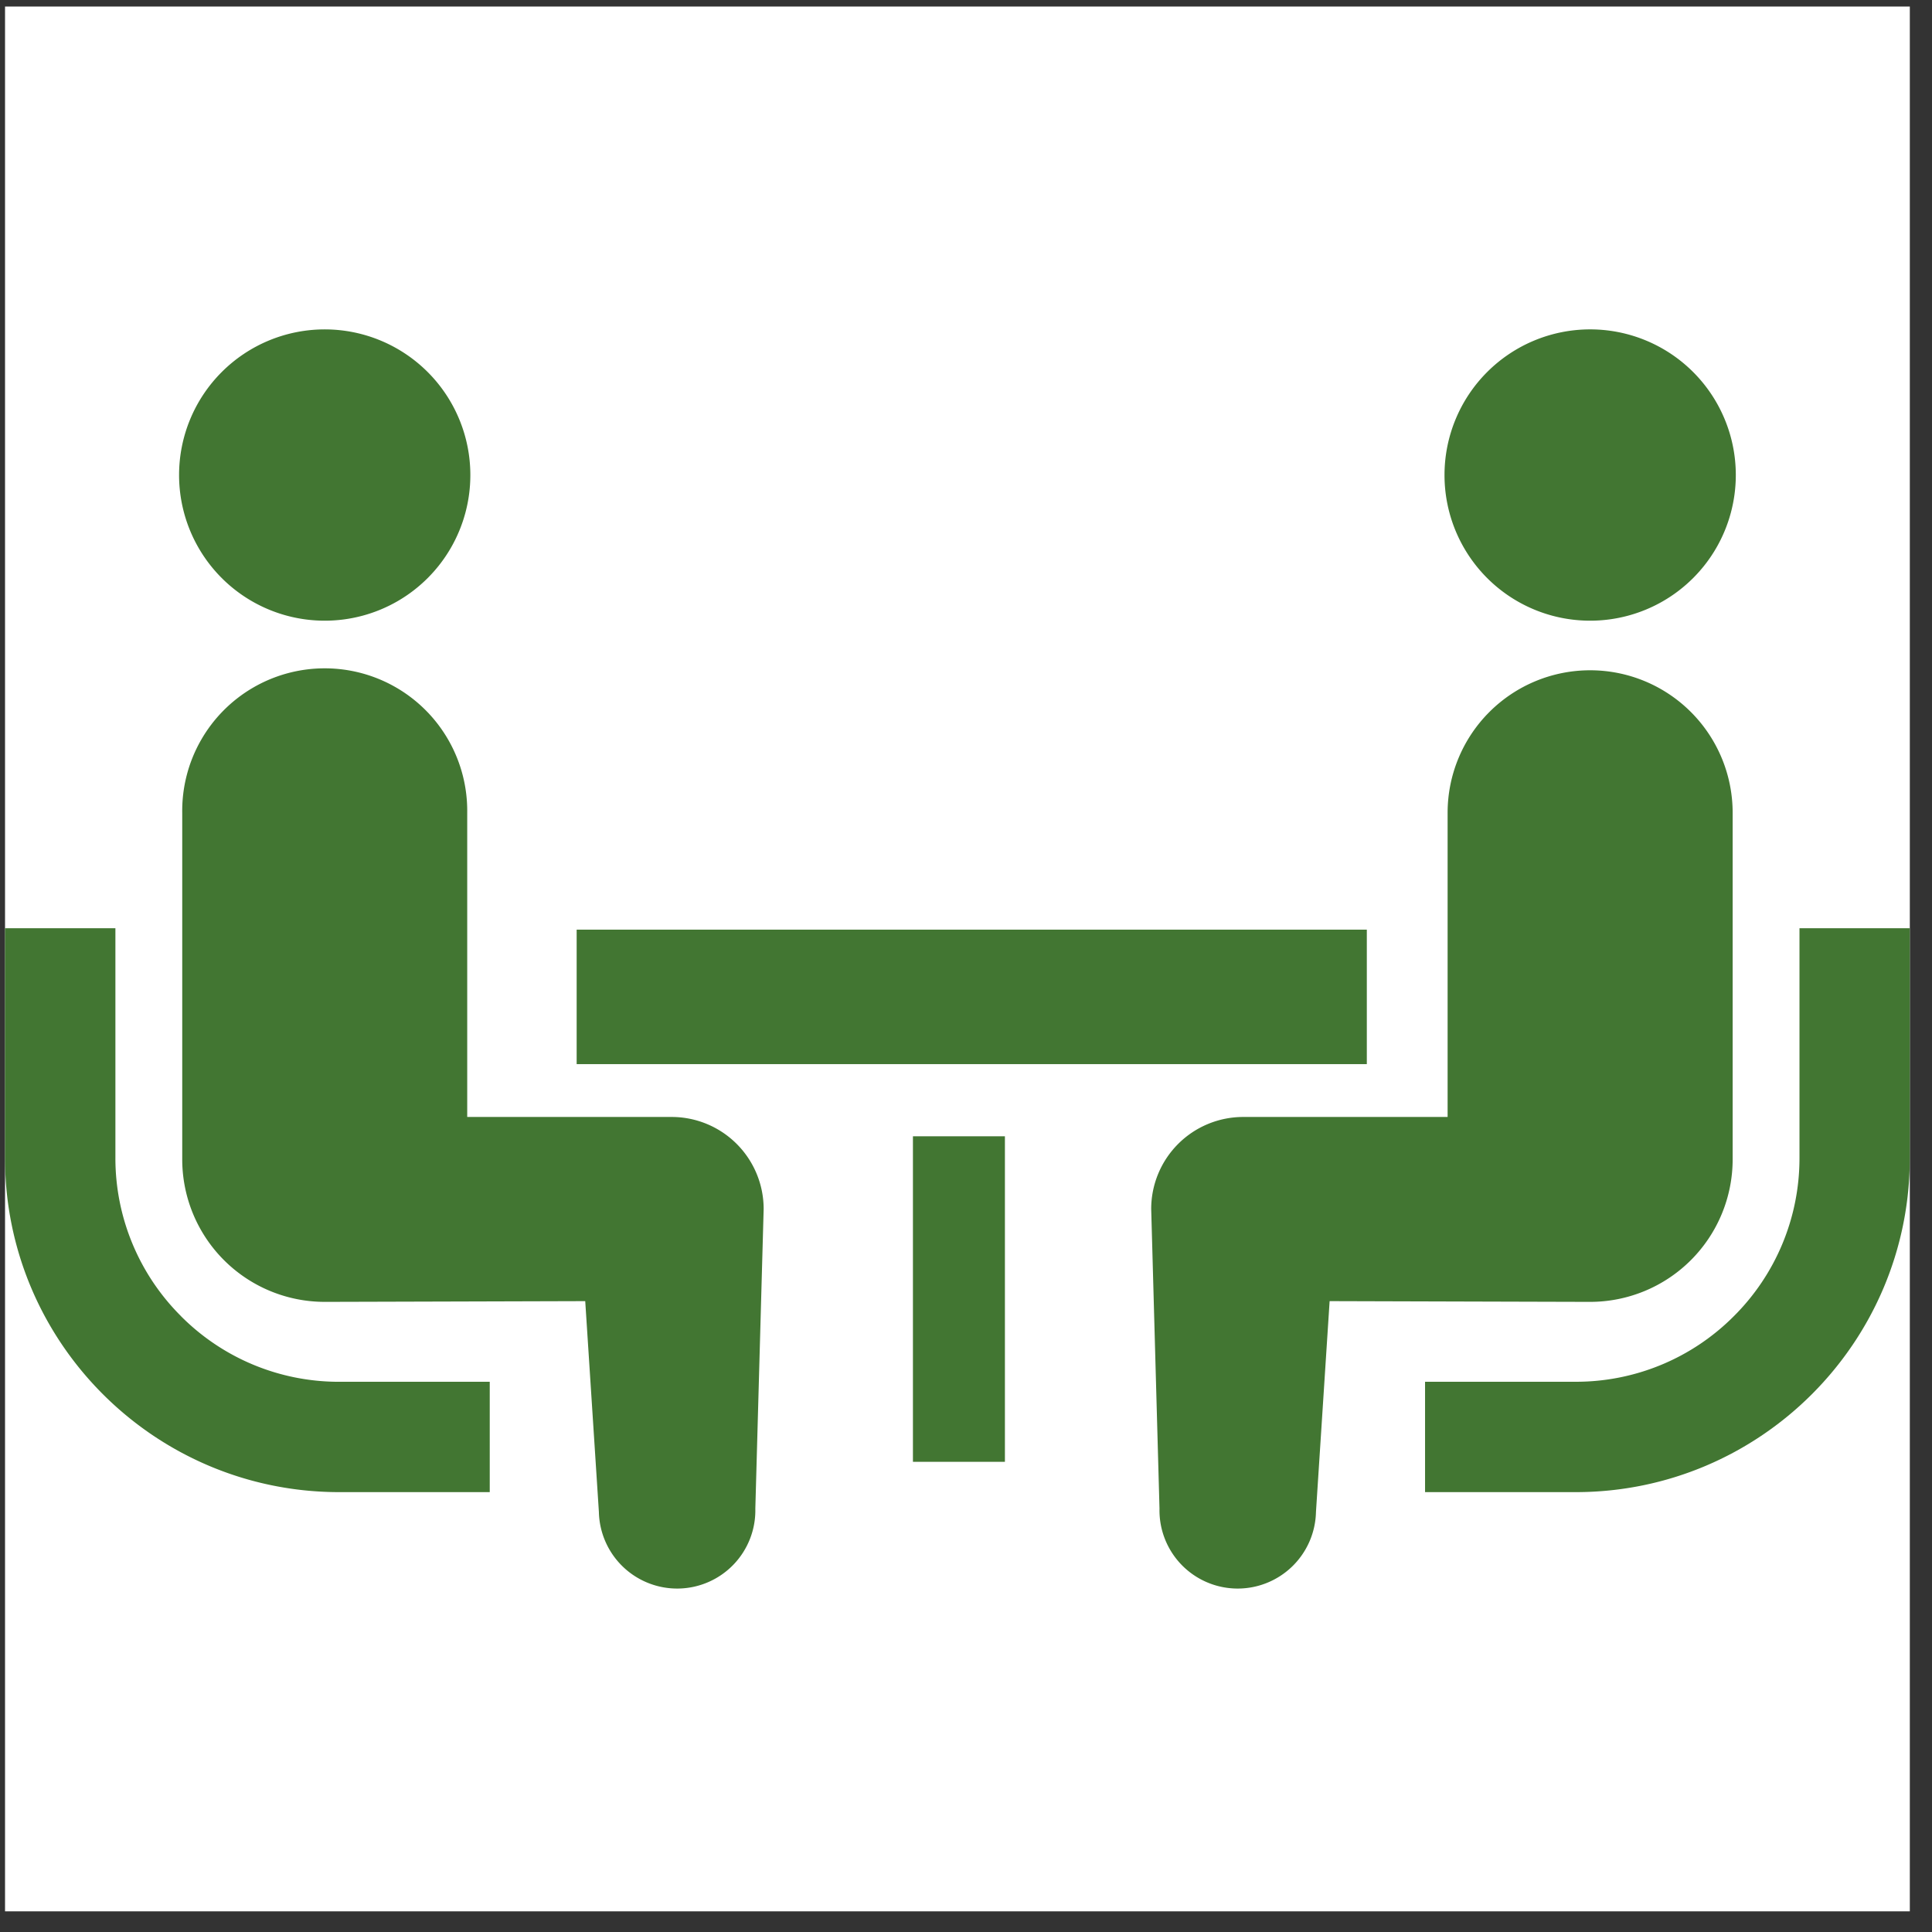 <svg width="71" height="71" fill="none" xmlns="http://www.w3.org/2000/svg"><rect width="100%" height="100%" fill="#333333" stroke="none"/><g clip-path="url(#clip0_16_465)"><path fill="#fff" d="M.185.24h70v70h-70z"/><path d="M6.651 48.367a8.189 8.189 0 01-2.41-5.805v-8.449H.184v8.449c.002 6.773 5.5 12.268 12.273 12.273h5.541V50.78h-5.541a8.179 8.179 0 01-5.807-2.412zm5.283-25.557a5.35 5.35 0 005.351-5.353 5.352 5.352 0 10-10.704 0 5.352 5.352 0 005.353 5.353z" fill="#427632"/><path d="M24.68 41.047h-7.51V29.87a5.237 5.237 0 10-10.473 0v12.735a5.237 5.237 0 005.237 5.238c.392 0 9.573-.027 9.573-.027l.502 7.75a2.878 2.878 0 002.939 2.812 2.873 2.873 0 002.81-2.938l.306-11.008a3.382 3.382 0 00-3.384-3.384zm41.45-6.934v8.449a8.188 8.188 0 01-2.41 5.805 8.179 8.179 0 01-5.806 2.412H52.37v4.056h5.543c6.77-.005 12.268-5.5 12.271-12.273v-8.449H66.13zM58.437 22.81a5.352 5.352 0 005.353-5.353 5.352 5.352 0 10-10.705 0 5.35 5.35 0 005.352 5.353z" fill="#427632"/><path d="M63.674 42.604V29.87a5.236 5.236 0 10-10.475 0v11.178h-7.51a3.382 3.382 0 00-3.383 3.384l.305 11.008a2.874 2.874 0 002.811 2.938 2.878 2.878 0 002.939-2.812l.502-7.75s9.181.027 9.574.027a5.238 5.238 0 005.237-5.238z" fill="#427632"/><path d="M50.23 34.164H21.192v4.942H50.23v-4.942zm-13.3 7.594h-3.38v11.963h3.38V41.759z" fill="#427632"/></g><defs><clipPath id="clip0_16_465"><path fill="#fff" transform="translate(.185 .24)" d="M0 0h70v70H0z"/></clipPath></defs></svg>